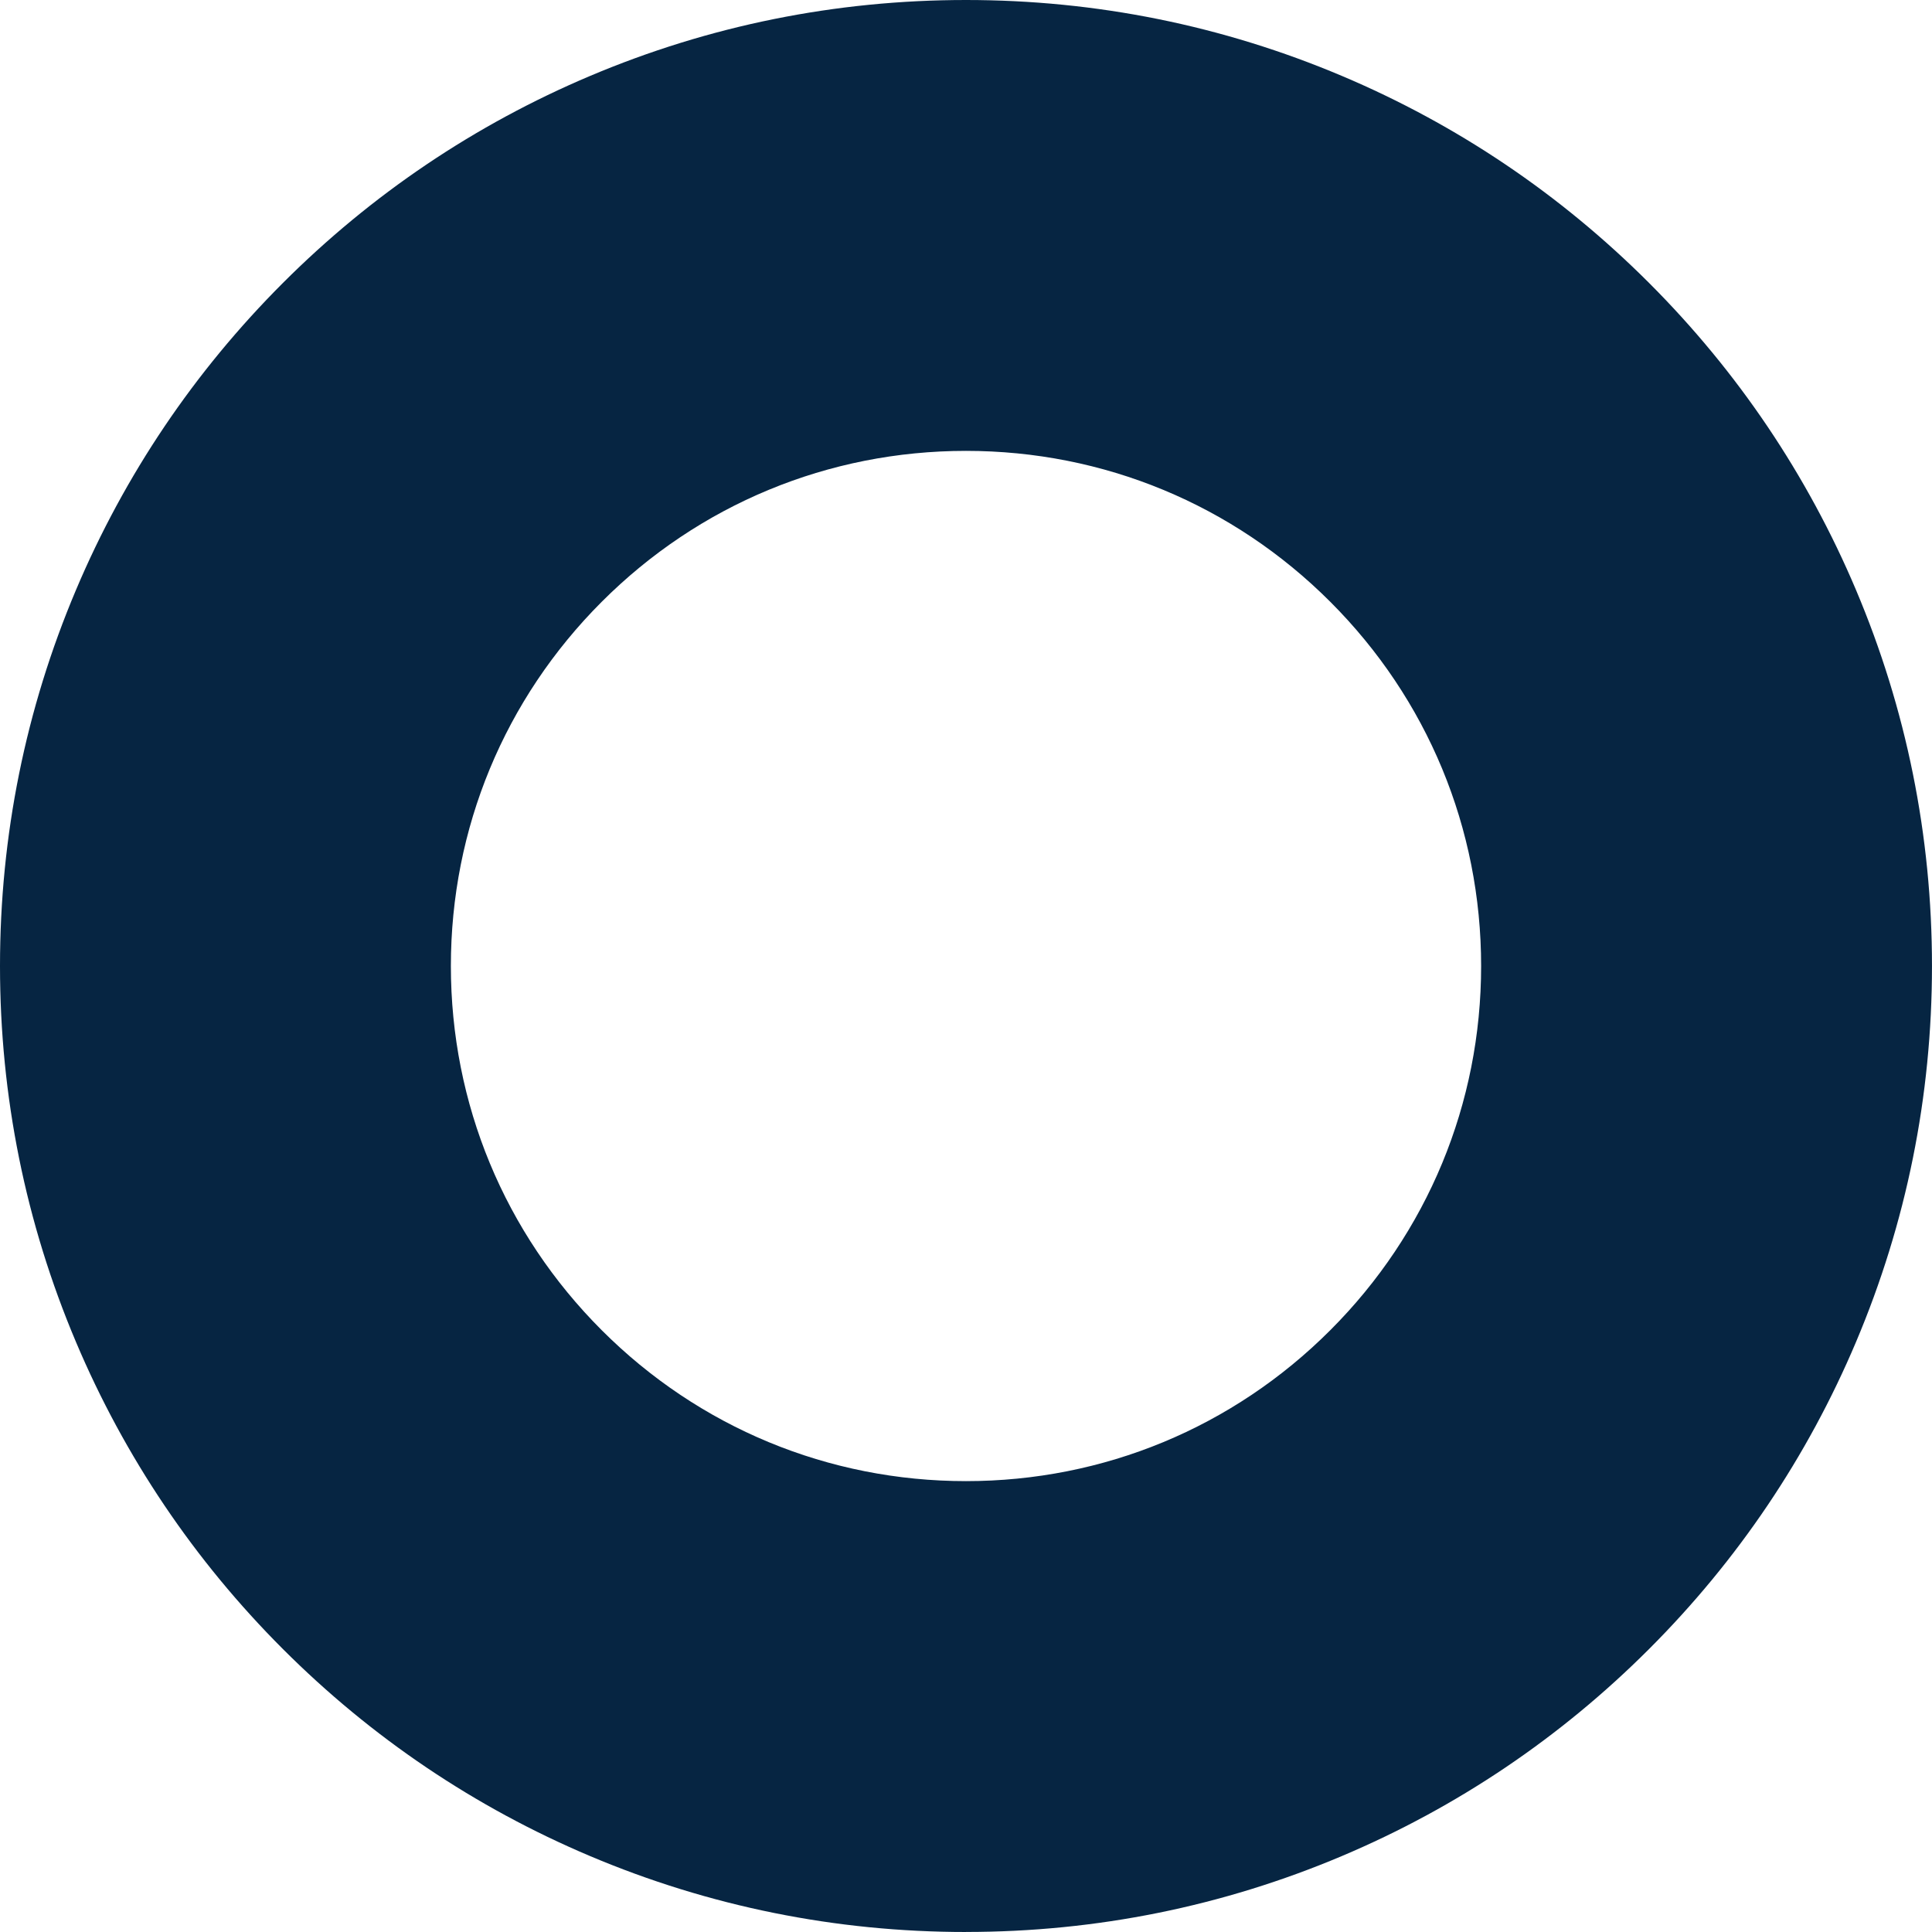 <?xml version="1.0" encoding="UTF-8"?><svg id="Layer_1" xmlns="http://www.w3.org/2000/svg" viewBox="0 0 857 857"><path d="M428.5,857c-57.8,0-113.93-11.34-166.82-33.71-51.04-21.59-96.85-52.47-136.17-91.79-39.32-39.32-70.2-85.14-91.79-136.17C11.34,542.43,0,486.3,0,428.5s11.34-113.93,33.71-166.82c21.59-51.04,52.47-96.85,91.79-136.17s85.14-70.2,136.17-91.79C314.57,11.34,370.7,0,428.5,0s113.93,11.34,166.82,33.71c51.04,21.59,96.85,52.47,136.17,91.79s70.2,85.14,91.79,136.17c22.37,52.89,33.71,109.02,33.71,166.82s-11.34,113.93-33.71,166.82c-21.59,51.04-52.47,96.85-91.79,136.17s-85.14,70.2-136.17,91.79c-52.89,22.37-109.02,33.71-166.82,33.71ZM428.5,200c-61.03,0-118.42,23.77-161.57,66.93s-66.93,100.54-66.93,161.57,23.77,118.42,66.93,161.57c43.16,43.16,100.54,66.93,161.57,66.93s118.42-23.77,161.57-66.93c43.16-43.16,66.93-100.54,66.93-161.57s-23.77-118.42-66.93-161.57c-43.16-43.16-100.54-66.93-161.57-66.93Z" style="fill:#062542;"/></svg>